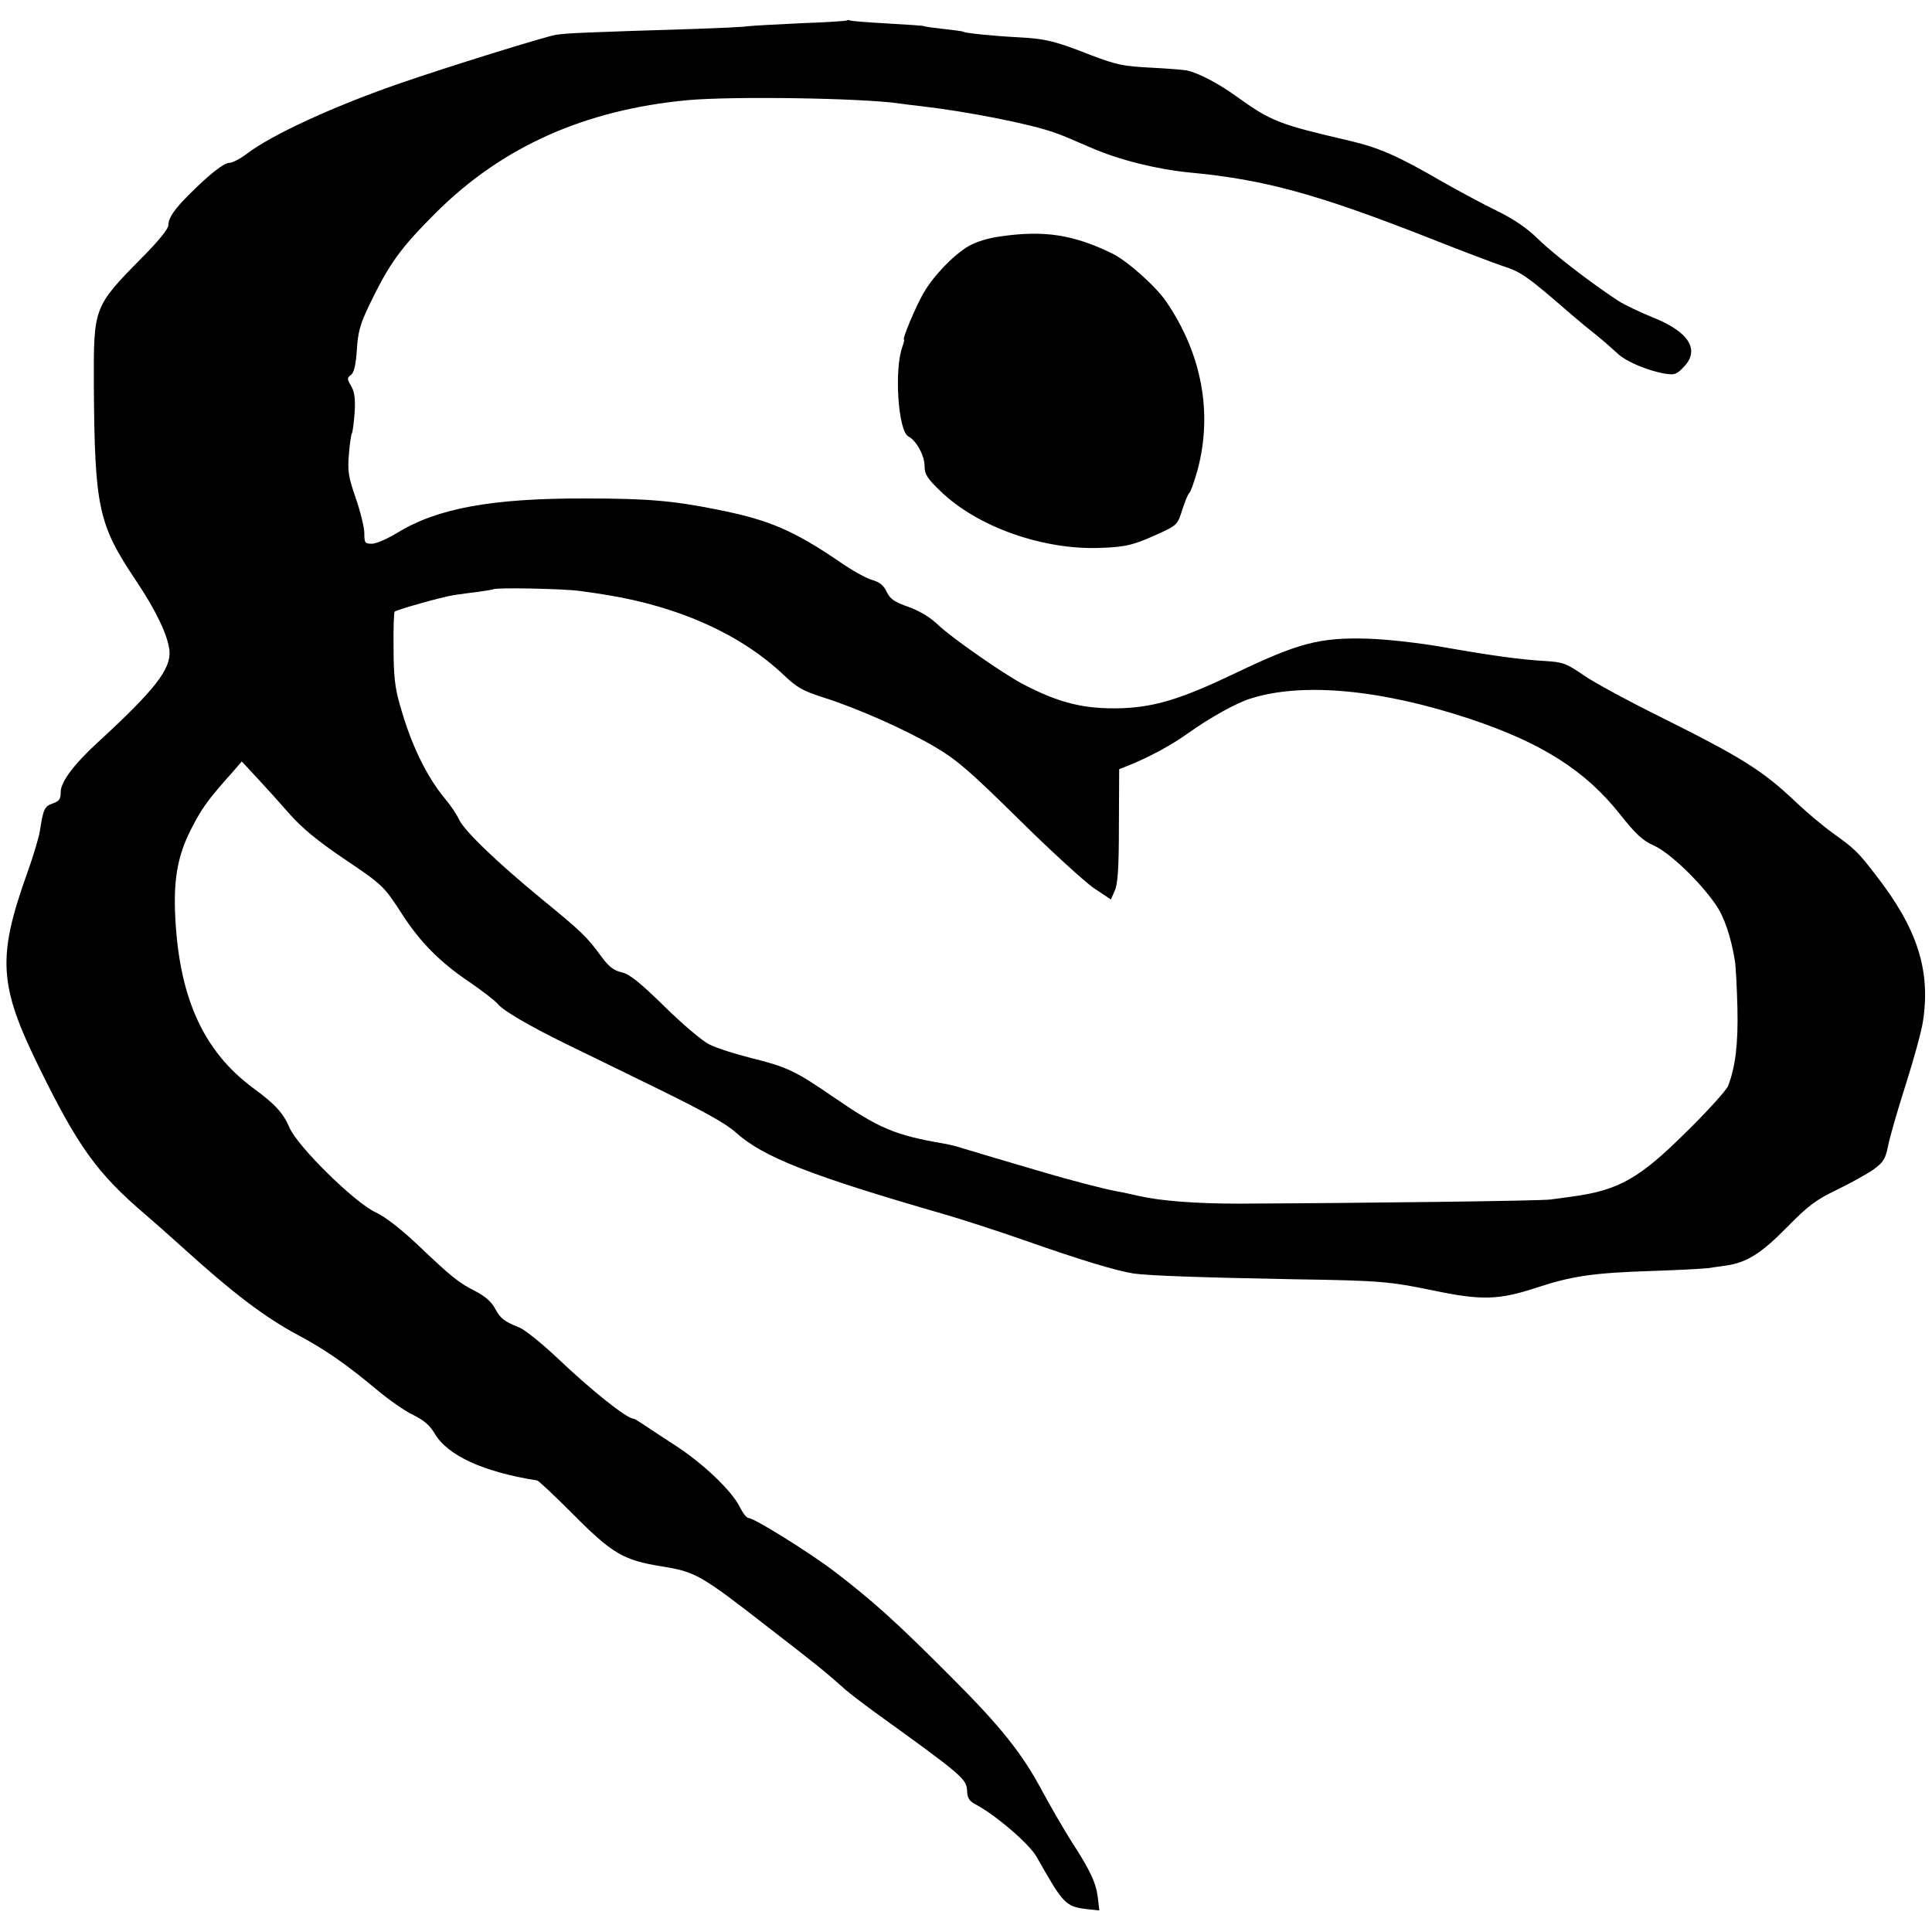 <?xml version="1.0" standalone="no"?>
<!DOCTYPE svg PUBLIC "-//W3C//DTD SVG 20010904//EN"
 "http://www.w3.org/TR/2001/REC-SVG-20010904/DTD/svg10.dtd">
<svg version="1.0" xmlns="http://www.w3.org/2000/svg"
 width="700pt" height="700pt" viewBox="0 0 700 700"
 preserveAspectRatio="xMidYMid meet">
<g transform="translate(0,700) scale(0.1,-0.1)"
fill="#000000" stroke="none">
<path d="M3069 6926 c-2 -2 -76 -7 -164 -10 -88 -4 -176 -9 -195 -11 -19 -3
-109 -7 -200 -10 -382 -12 -457 -15 -495 -21 -42 -7 -396 -117 -575 -179 -238
-83 -456 -184 -544 -251 -25 -19 -54 -34 -65 -34 -20 0 -73 -42 -147 -116 -53
-53 -74 -84 -74 -110 0 -13 -36 -58 -98 -120 -173 -176 -173 -177 -172 -459 3
-445 16 -505 153 -709 73 -109 115 -198 121 -253 6 -67 -52 -142 -260 -333
-86 -79 -134 -143 -134 -179 0 -26 -5 -34 -29 -42 -30 -11 -34 -19 -47 -102
-3 -20 -23 -88 -45 -149 -110 -308 -104 -408 45 -710 139 -283 209 -380 381
-527 28 -24 86 -75 129 -114 192 -174 305 -260 431 -327 95 -51 171 -104 280
-195 44 -37 104 -79 133 -92 38 -19 59 -37 77 -67 47 -80 176 -139 371 -170 6
-1 64 -56 130 -122 142 -143 183 -167 320 -189 124 -20 142 -30 386 -220 184
-142 213 -166 280 -226 16 -14 63 -50 104 -80 326 -235 336 -244 338 -289 1
-25 8 -36 33 -49 70 -37 193 -142 219 -189 96 -170 105 -180 181 -189 l46 -5
-5 44 c-6 54 -27 100 -94 203 -28 44 -76 127 -107 184 -72 136 -150 234 -327
411 -203 204 -289 281 -429 388 -91 69 -289 192 -309 192 -7 0 -21 18 -32 41
-31 60 -133 157 -235 223 -50 32 -102 67 -117 77 -15 10 -30 19 -33 19 -24 0
-153 103 -276 220 -55 52 -117 102 -137 110 -57 23 -68 32 -89 70 -12 23 -36
44 -71 62 -61 31 -85 50 -212 171 -61 57 -115 99 -150 115 -75 35 -280 236
-311 306 -23 54 -53 86 -132 144 -184 136 -272 336 -283 642 -4 122 12 204 57
293 40 79 61 108 152 210 l33 38 55 -59 c30 -32 83 -91 118 -131 46 -52 101
-97 195 -161 143 -96 147 -100 214 -204 64 -99 137 -173 240 -242 48 -33 95
-69 105 -81 20 -25 113 -79 247 -145 52 -25 201 -98 330 -161 173 -85 249
-127 287 -161 99 -89 271 -156 756 -296 59 -17 192 -60 295 -96 199 -70 326
-108 388 -118 53 -8 257 -15 584 -21 316 -5 343 -8 505 -41 171 -36 236 -34
367 9 134 44 208 55 421 62 93 3 184 8 203 10 19 3 50 7 70 10 73 11 126 44
218 138 78 79 104 99 181 136 49 24 109 57 132 73 37 27 44 38 54 87 6 31 35
131 64 222 29 91 57 193 62 227 29 186 -20 338 -171 532 -63 82 -76 95 -156
152 -36 26 -94 75 -130 109 -123 117 -196 163 -495 312 -115 57 -241 125 -278
151 -62 43 -75 47 -138 51 -90 5 -198 20 -379 52 -82 14 -197 27 -265 29 -172
5 -249 -15 -475 -123 -198 -95 -293 -124 -415 -129 -136 -4 -226 18 -360 88
-70 37 -258 168 -305 213 -29 28 -67 51 -108 66 -52 18 -67 29 -79 54 -11 24
-26 36 -54 44 -21 6 -73 35 -116 65 -169 115 -258 153 -446 190 -159 32 -252
40 -477 40 -339 1 -536 -36 -680 -124 -36 -22 -77 -40 -92 -40 -26 0 -28 3
-28 38 0 21 -14 78 -31 127 -27 78 -30 98 -25 158 3 38 8 73 11 77 3 5 7 39
10 77 3 50 -1 74 -13 95 -15 25 -15 29 0 40 11 9 17 36 21 91 4 65 12 93 45
162 73 151 112 205 242 335 239 238 538 372 910 407 163 15 632 8 770 -12 14
-2 50 -7 80 -10 165 -19 399 -65 485 -97 17 -5 75 -30 130 -54 102 -44 235
-77 355 -89 269 -25 461 -77 875 -240 116 -46 233 -90 260 -99 67 -21 91 -39
249 -176 23 -20 63 -53 91 -75 27 -22 61 -52 76 -66 30 -29 111 -63 173 -73
33 -5 41 -3 68 26 58 62 16 127 -116 179 -44 18 -99 44 -121 58 -91 59 -234
168 -290 223 -43 42 -88 73 -155 106 -52 25 -142 74 -200 107 -155 90 -224
120 -330 145 -258 60 -284 70 -412 162 -65 47 -139 85 -179 93 -11 2 -70 7
-131 10 -97 5 -122 10 -212 44 -132 52 -168 61 -268 66 -94 5 -190 15 -198 20
-3 2 -34 6 -70 10 -36 4 -67 8 -70 10 -3 2 -64 6 -135 10 -72 4 -133 9 -136
11 -3 2 -8 2 -10 0z m-969 -2067 c36 -5 79 -11 95 -14 267 -43 490 -144 645
-291 47 -45 69 -57 140 -80 127 -40 300 -117 409 -181 82 -49 126 -88 303
-262 114 -113 236 -224 270 -248 l63 -42 14 32 c11 24 15 82 15 236 l1 204 25
10 c75 29 163 76 224 120 80 57 175 110 227 126 189 60 474 33 796 -74 260
-87 415 -186 540 -342 61 -77 84 -98 126 -117 56 -25 165 -129 223 -213 31
-44 56 -118 70 -205 3 -18 7 -94 9 -168 3 -133 -7 -215 -34 -285 -7 -16 -75
-92 -152 -167 -169 -168 -244 -210 -410 -233 -21 -3 -58 -8 -81 -11 -35 -5
-668 -13 -1133 -15 -150 0 -280 10 -355 27 -31 7 -57 13 -90 19 -35 6 -173 42
-250 65 -123 36 -275 81 -307 91 -17 6 -44 12 -60 15 -181 31 -237 55 -403
169 -138 95 -168 109 -296 141 -60 15 -129 37 -154 50 -25 12 -98 74 -162 137
-90 88 -126 117 -155 124 -28 6 -46 20 -71 53 -56 77 -73 93 -222 215 -164
135 -280 247 -298 288 -7 16 -30 50 -51 75 -67 81 -123 198 -162 338 -18 61
-23 107 -23 206 -1 69 1 129 4 132 8 7 170 53 215 60 22 3 63 9 90 12 28 4 51
8 53 9 8 7 255 2 312 -6z"/>
<path d="M3629 6144 c-48 -6 -92 -20 -120 -36 -54 -32 -126 -106 -163 -170
-27 -46 -78 -168 -71 -168 3 0 0 -11 -5 -25 -31 -82 -16 -306 21 -326 30 -16
59 -70 59 -109 0 -28 9 -43 58 -90 133 -129 372 -214 582 -205 91 3 120 11
216 55 58 27 61 30 78 84 10 31 21 58 26 61 4 3 17 40 29 82 55 206 16 419
-112 608 -37 56 -144 151 -198 177 -140 68 -246 84 -400 62z"/>
</g>
</svg>
